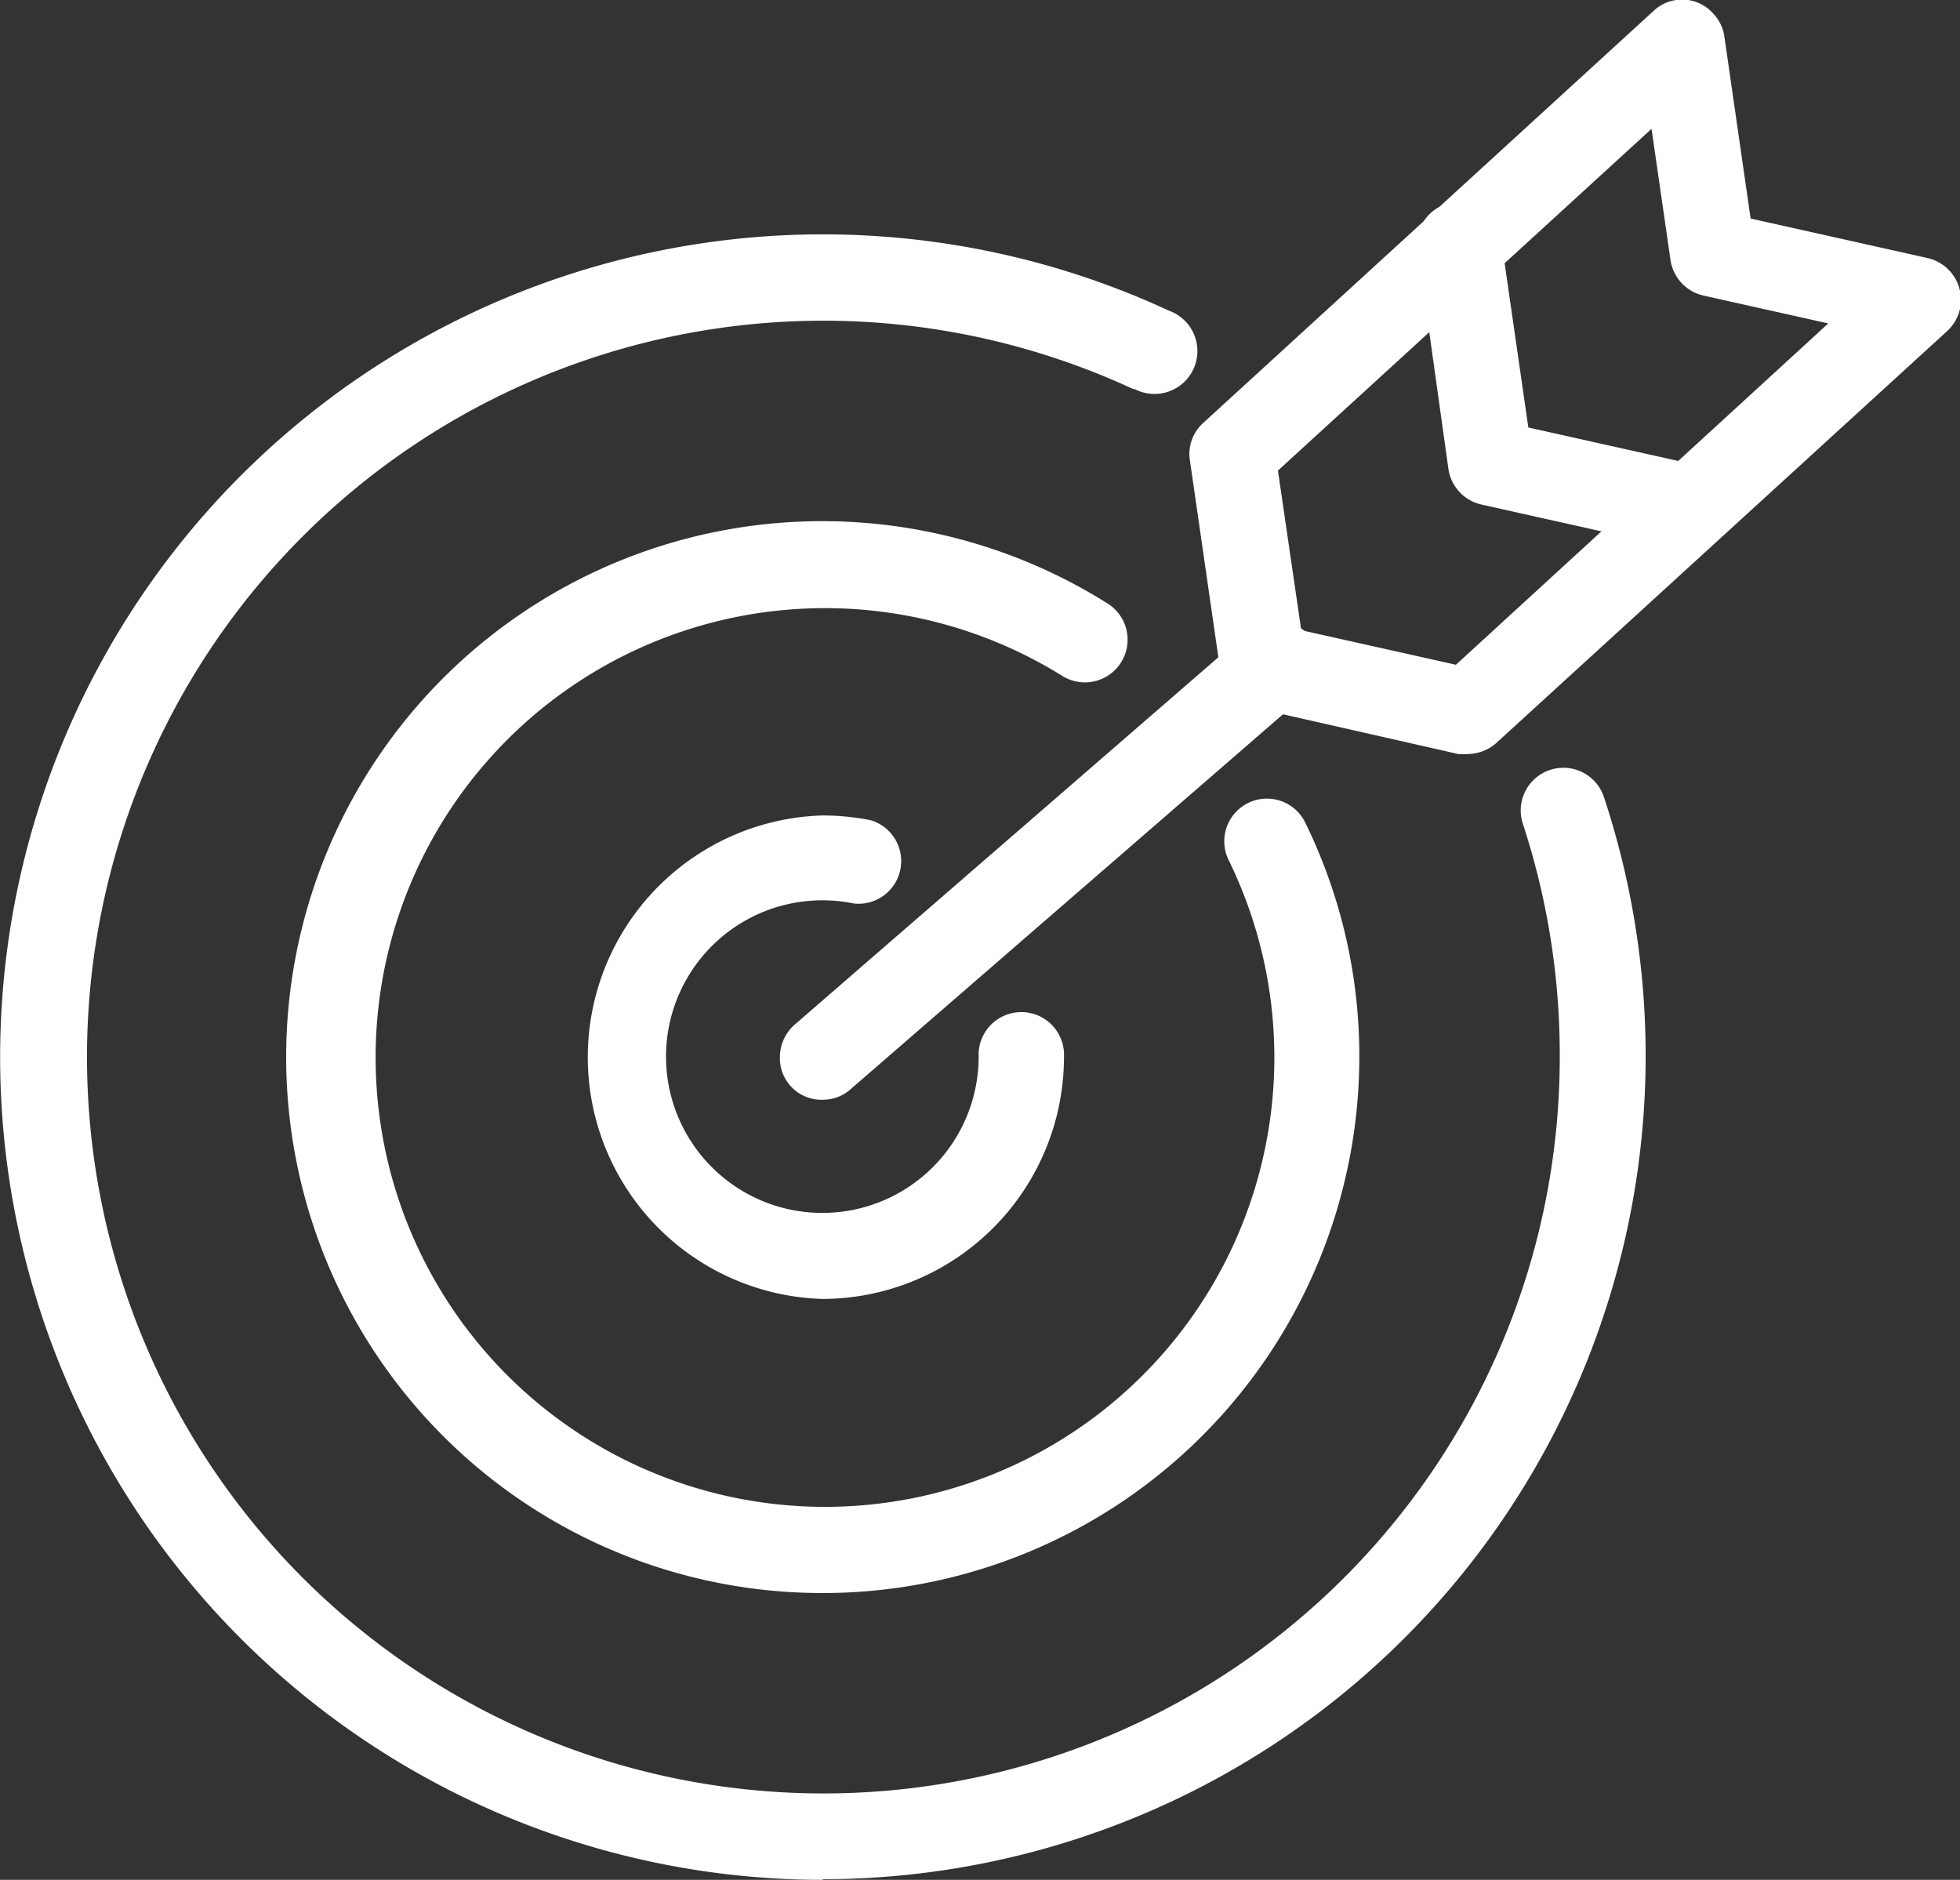 <svg id="Layer_1" data-name="Layer 1" xmlns="http://www.w3.org/2000/svg" viewBox="0 0 94.17 90.32"><rect x="0" y="0" width="94.17" height="90.32" fill="#333333" stroke="none"/><path d="M45.35,62.41a11.62,11.62,0,0,1,0-23.23,12,12,0,0,1,2.32.23,2.05,2.05,0,0,1-.82,4,7.51,7.51,0,1,0,6,7.36h0a2.05,2.05,0,0,1,4.1-.18v.18A11.63,11.63,0,0,1,45.35,62.41Z" transform="translate(-5.83 0)" style="fill:#ffffff"/><path d="M45.35,76.54A25.75,25.75,0,1,1,59.05,29a2.05,2.05,0,0,1-2.19,3.47,21.59,21.59,0,1,0,8,8.85,2,2,0,0,1,3.68-1.8,25.49,25.49,0,0,1,2.6,11.28A25.78,25.78,0,0,1,45.35,76.54Z" transform="translate(-5.83 0)" style="fill:#ffffff"/><path d="M45.34,90.32A39.53,39.53,0,1,1,62,14.93a2.06,2.06,0,1,1-1.66,3.76l-.07,0A35.38,35.38,0,1,0,80.77,50.71,35.62,35.62,0,0,0,79,39.59a2.05,2.05,0,0,1,3.89-1.3,39.56,39.56,0,0,1-37.51,52Z" transform="translate(-5.83 0)" style="fill:#ffffff"/><path d="M45.35,52.84a2,2,0,0,1-2.05-2.05,2.09,2.09,0,0,1,.7-1.55L65.82,30.32a2.05,2.05,0,0,1,2.69,3.1L46.69,52.34A2,2,0,0,1,45.35,52.84Z" transform="translate(-5.83 0)" style="fill:#ffffff"/><path d="M76.35,36.23a3.44,3.44,0,0,1-.45,0L66.06,34a2.08,2.08,0,0,1-1.59-1.71L63,22.12a2,2,0,0,1,.64-1.8L85.26.54a2,2,0,0,1,2.9.13,2,2,0,0,1,.52,1.09l1.26,8.74,8.46,1.89A2.06,2.06,0,0,1,100,14.84a2.08,2.08,0,0,1-.62,1.07L77.73,35.69A2.11,2.11,0,0,1,76.35,36.23Zm-8-5.95,7.43,1.66,17.89-16.4-6-1.34a2.06,2.06,0,0,1-1.58-1.71l-.91-6.3L67.23,22.61Z" transform="translate(-5.83 0)" style="fill:#ffffff"/><path d="M86,26.2a1.68,1.68,0,0,1-.45-.05L77,24.24a2.06,2.06,0,0,1-1.58-1.71L74,12.38A2.05,2.05,0,1,1,78,11.8l1.26,8.74,7.21,1.61A2,2,0,0,1,86,26.2Z" transform="translate(-5.83 0)" style="fill:#ffffff"/></svg>
